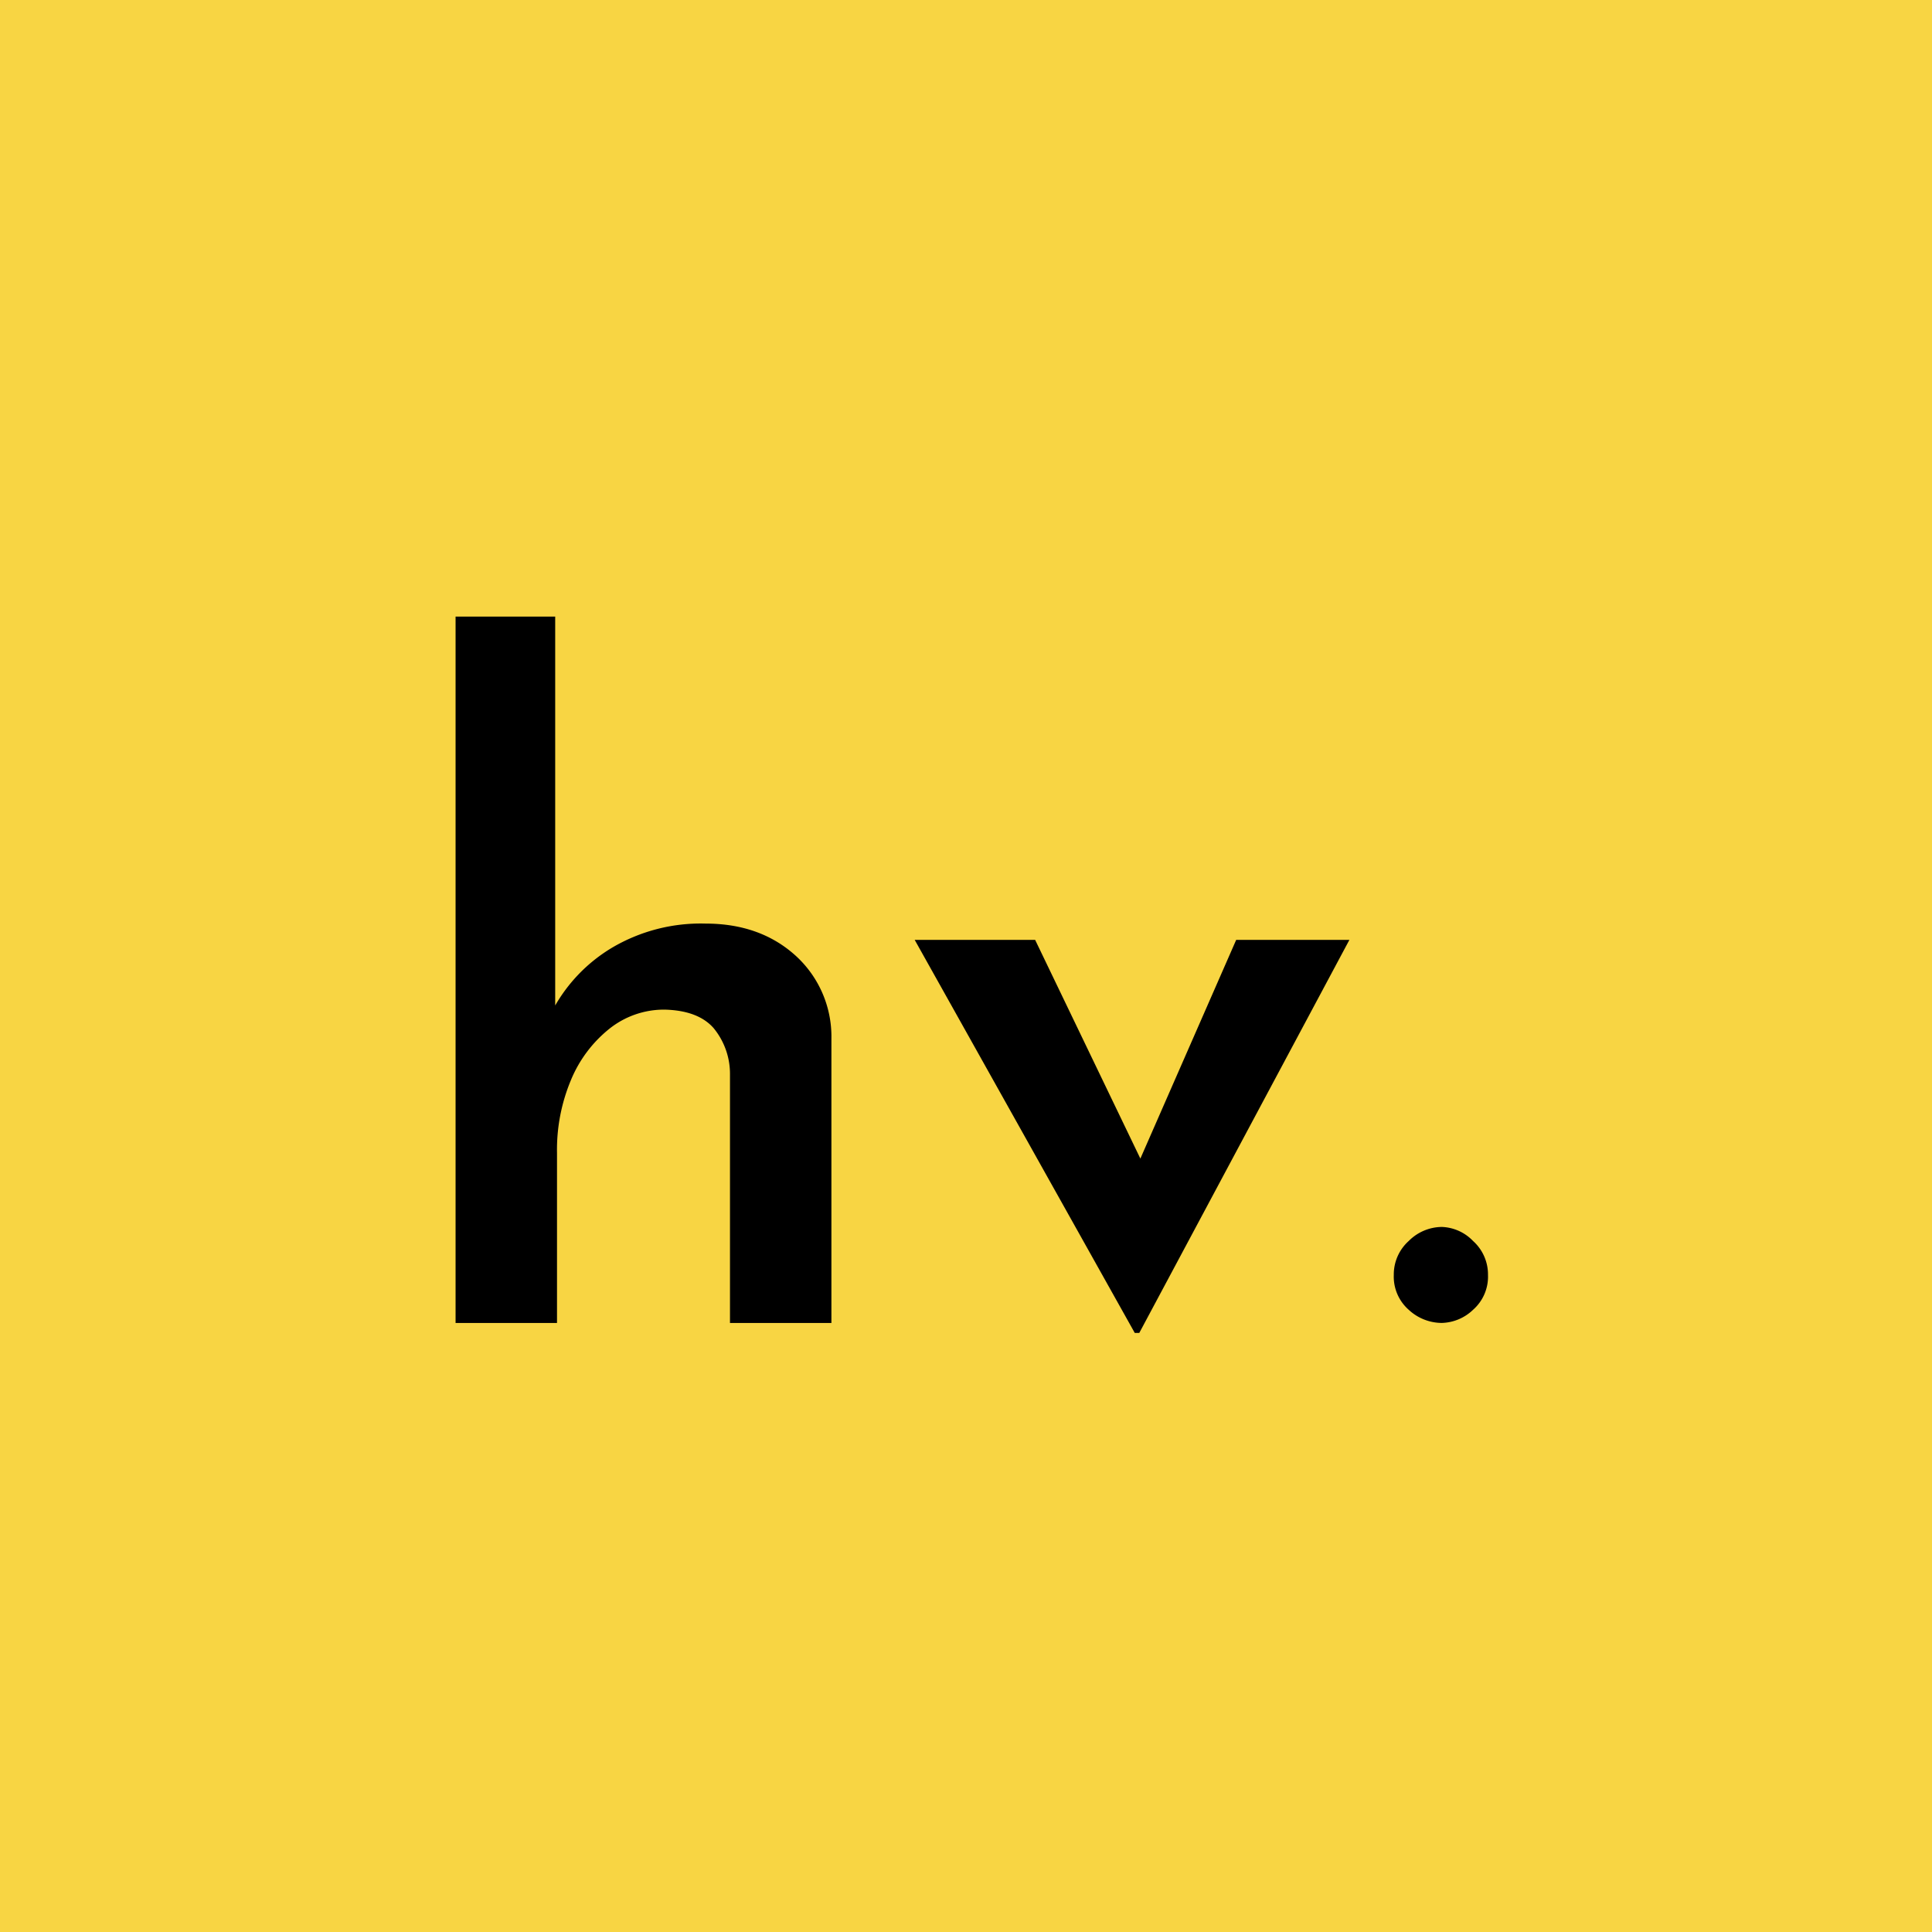 <?xml version="1.0" encoding="UTF-8"?>
<svg id="Logo_color" width="320" height="320" data-name="Logo color" version="1.1" viewBox="0 0 320 320" xmlns="http://www.w3.org/2000/svg">
 <title>hv.digital_logo_final</title>
 <g id="Text_outline" transform="translate(10.432 10.975)" data-name="Text + outline">
  <rect x="-10.432" y="-10.975" width="320" height="320" fill="#f8d543" stroke-width=".851"/>
  <rect width="300" height="300" fill="none"/>
  <g>
   <path d="m65.026 208.15v-117h16.5v67.5l-0.3-2.55a26.597 26.597 0 0 1 9.75-10.125 28.887 28.887 0 0 1 15.45-3.975q9 0 14.85 5.25a18.115 18.115 0 0 1 6 13.8v47.1h-16.8v-41.1a11.94 11.94 0 0 0-2.7-7.725q-2.552-2.925-8.1-3.075a14.515 14.515 0 0 0-9.15 3.15 21.258 21.258 0 0 0-6.375 8.475 29.867 29.867 0 0 0-2.325 12.075v28.2z"/>
   <path d="m177.52 209.8-36.45-65.1h19.95l22.95 47.7-10.351-0.45 20.7-47.25h18.75l-34.8 65.1z"/>
   <path d="m222.9 194.57a7.829 7.829 0 0 1 5.475-2.325 7.523 7.523 0 0 1 5.175 2.325 7.44 7.44 0 0 1 2.476 5.625 7.306 7.306 0 0 1-2.476 5.775 7.767 7.767 0 0 1-5.175 2.175 8.1 8.1 0 0 1-5.475-2.175 7.306 7.306 0 0 1-2.476-5.775 7.44 7.44 0 0 1 2.476-5.625z"/>
  </g>
 </g>
</svg>

